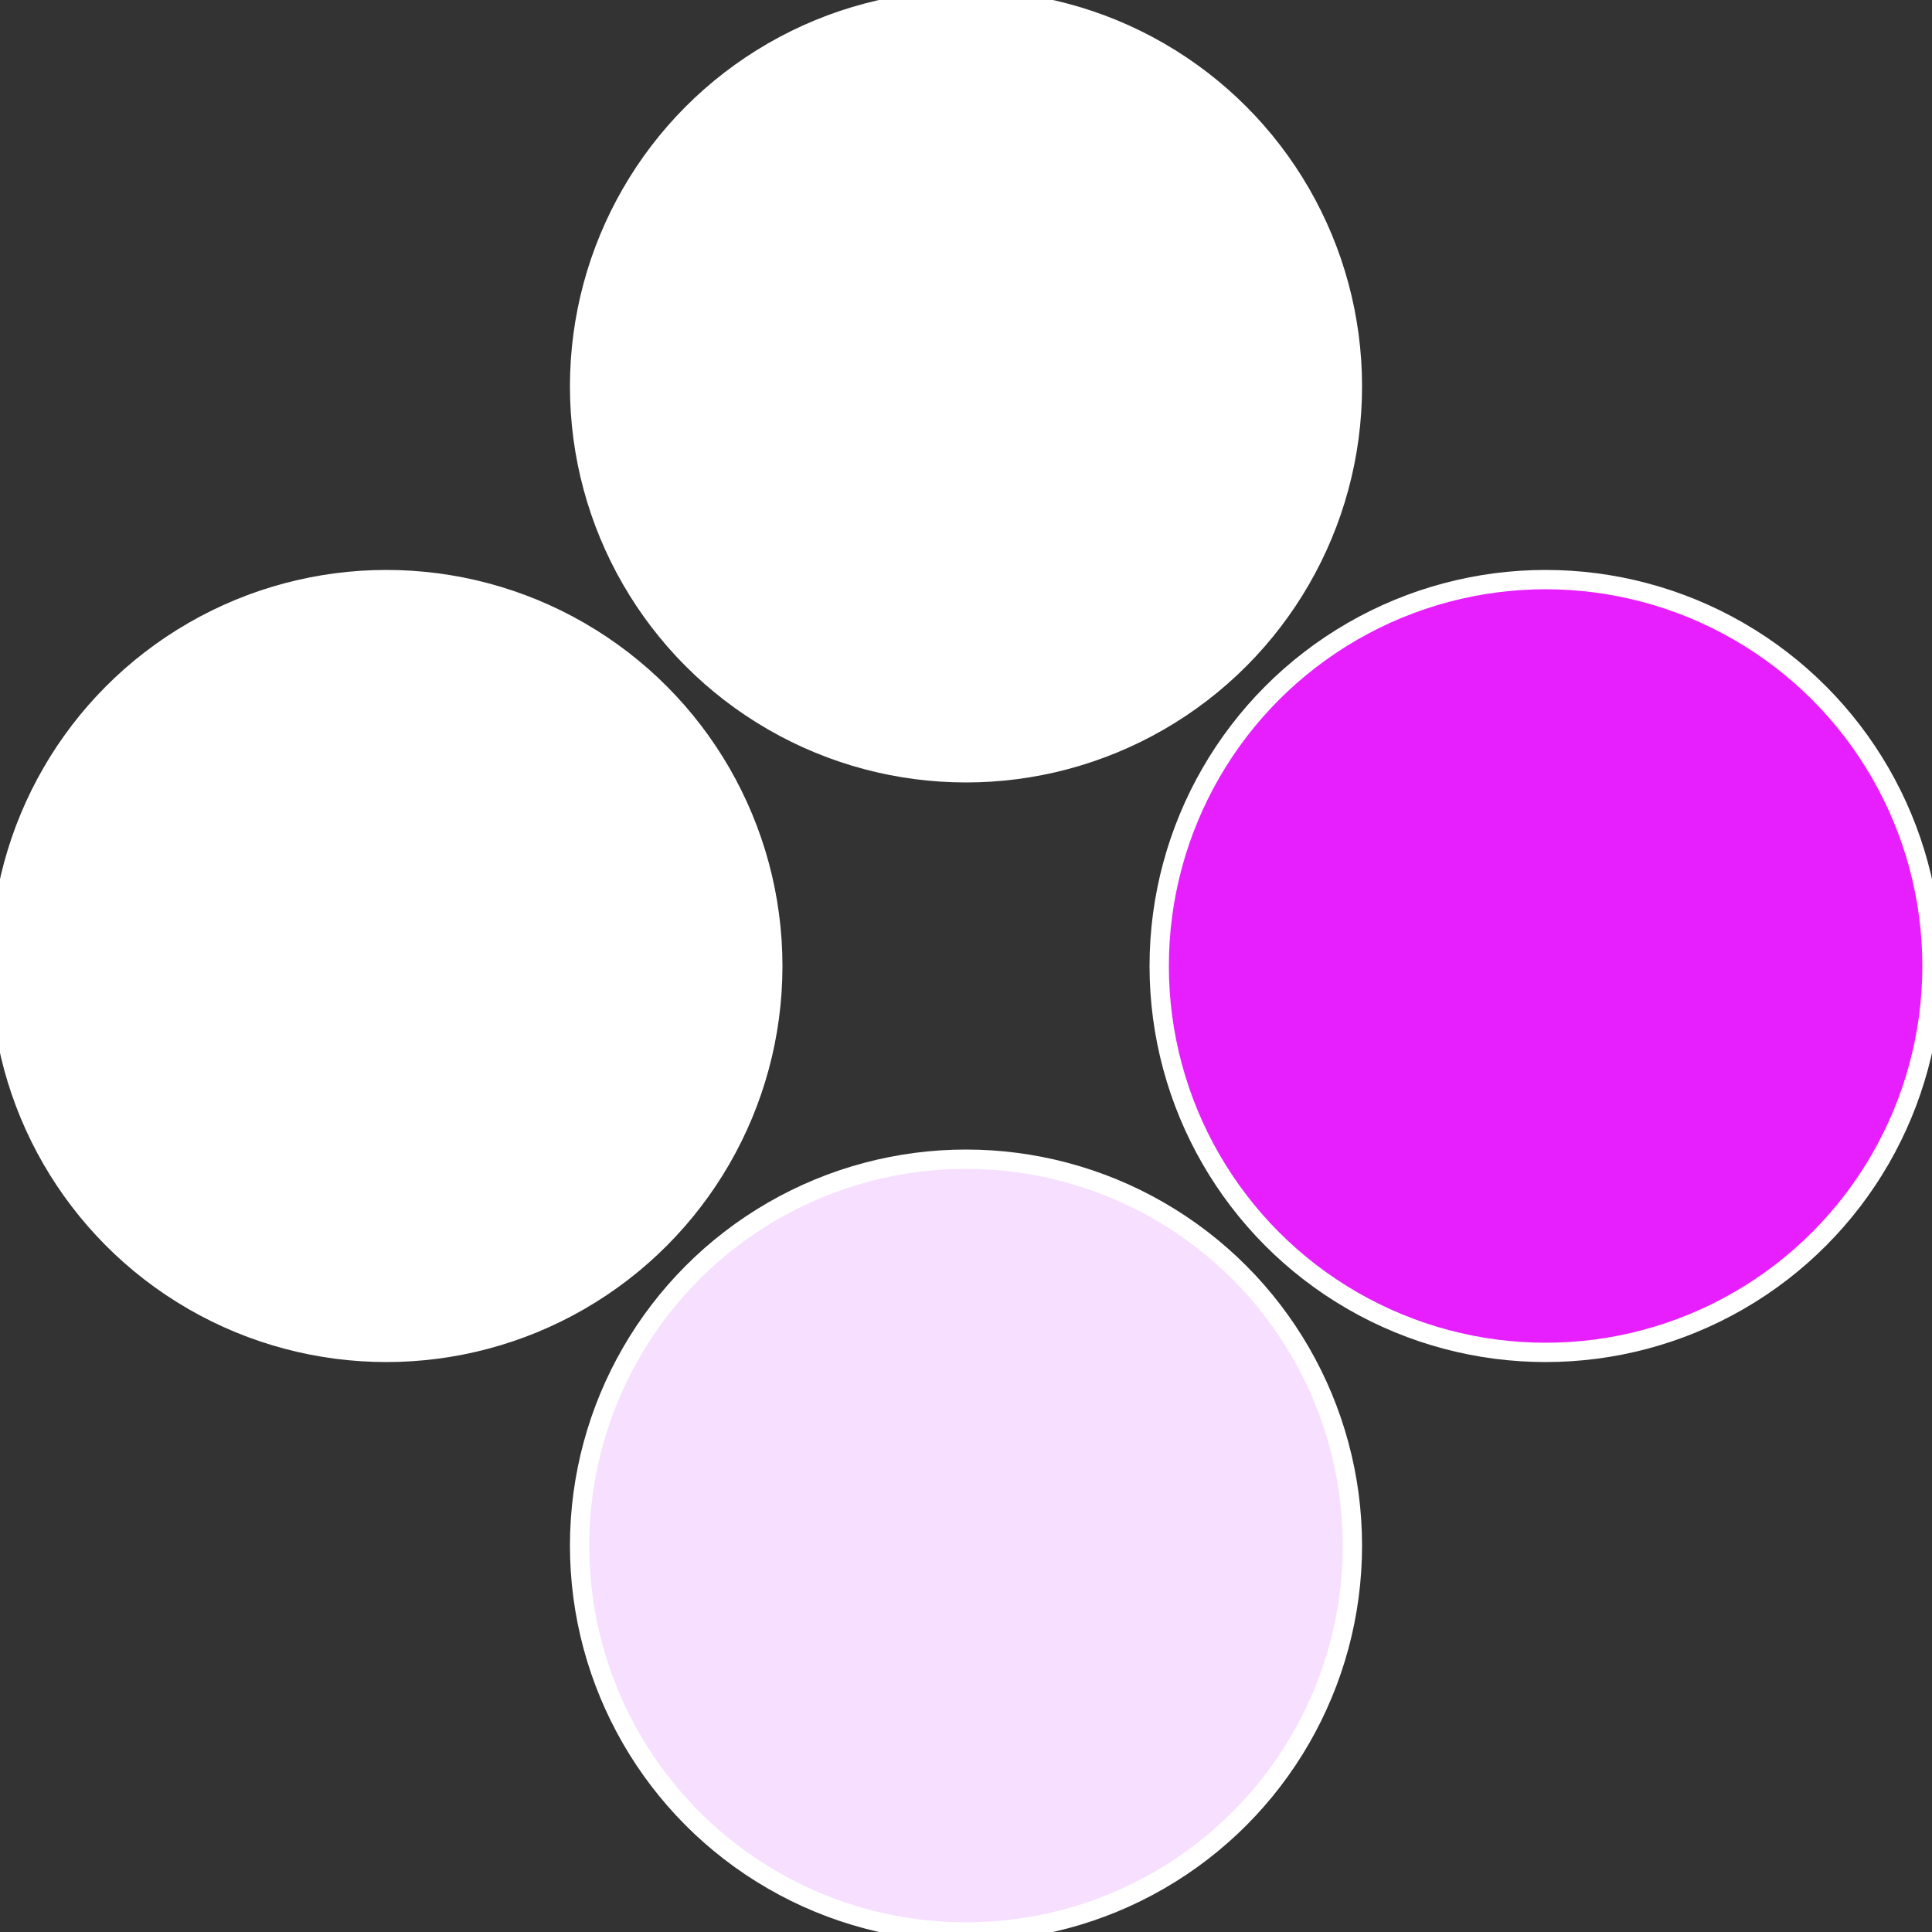 <?xml version="1.0" standalone="no"?>
<svg width="500" height="500" viewBox="-1 -1 2 2" xmlns="http://www.w3.org/2000/svg">
 
                <rect x="-1" y="-1" width="2" height="2" fill="#333333" stroke="none"/>
 
                <circle cx="0.6" cy="0" r="0.4" fill="#e71fffffffffffff1dcf6d" stroke="#fff" stroke-width="1%" />
             
                <circle cx="3.6739403974421E-17" cy="0.6" r="0.4" fill="#f6dffffffffffffffa8fffffffffffff1dc" stroke="#fff" stroke-width="1%" />
             
                <circle cx="-0.6" cy="7.3478807948841E-17" r="0.4" fill="#fffffffffffff2d8f6dfffffffffffff1dc" stroke="#fff" stroke-width="1%" />
             
                <circle cx="-1.1021821192326E-16" cy="-0.6" r="0.4" fill="#fffffffffffff1dc1a1f6d" stroke="#fff" stroke-width="1%" />
            </svg>
